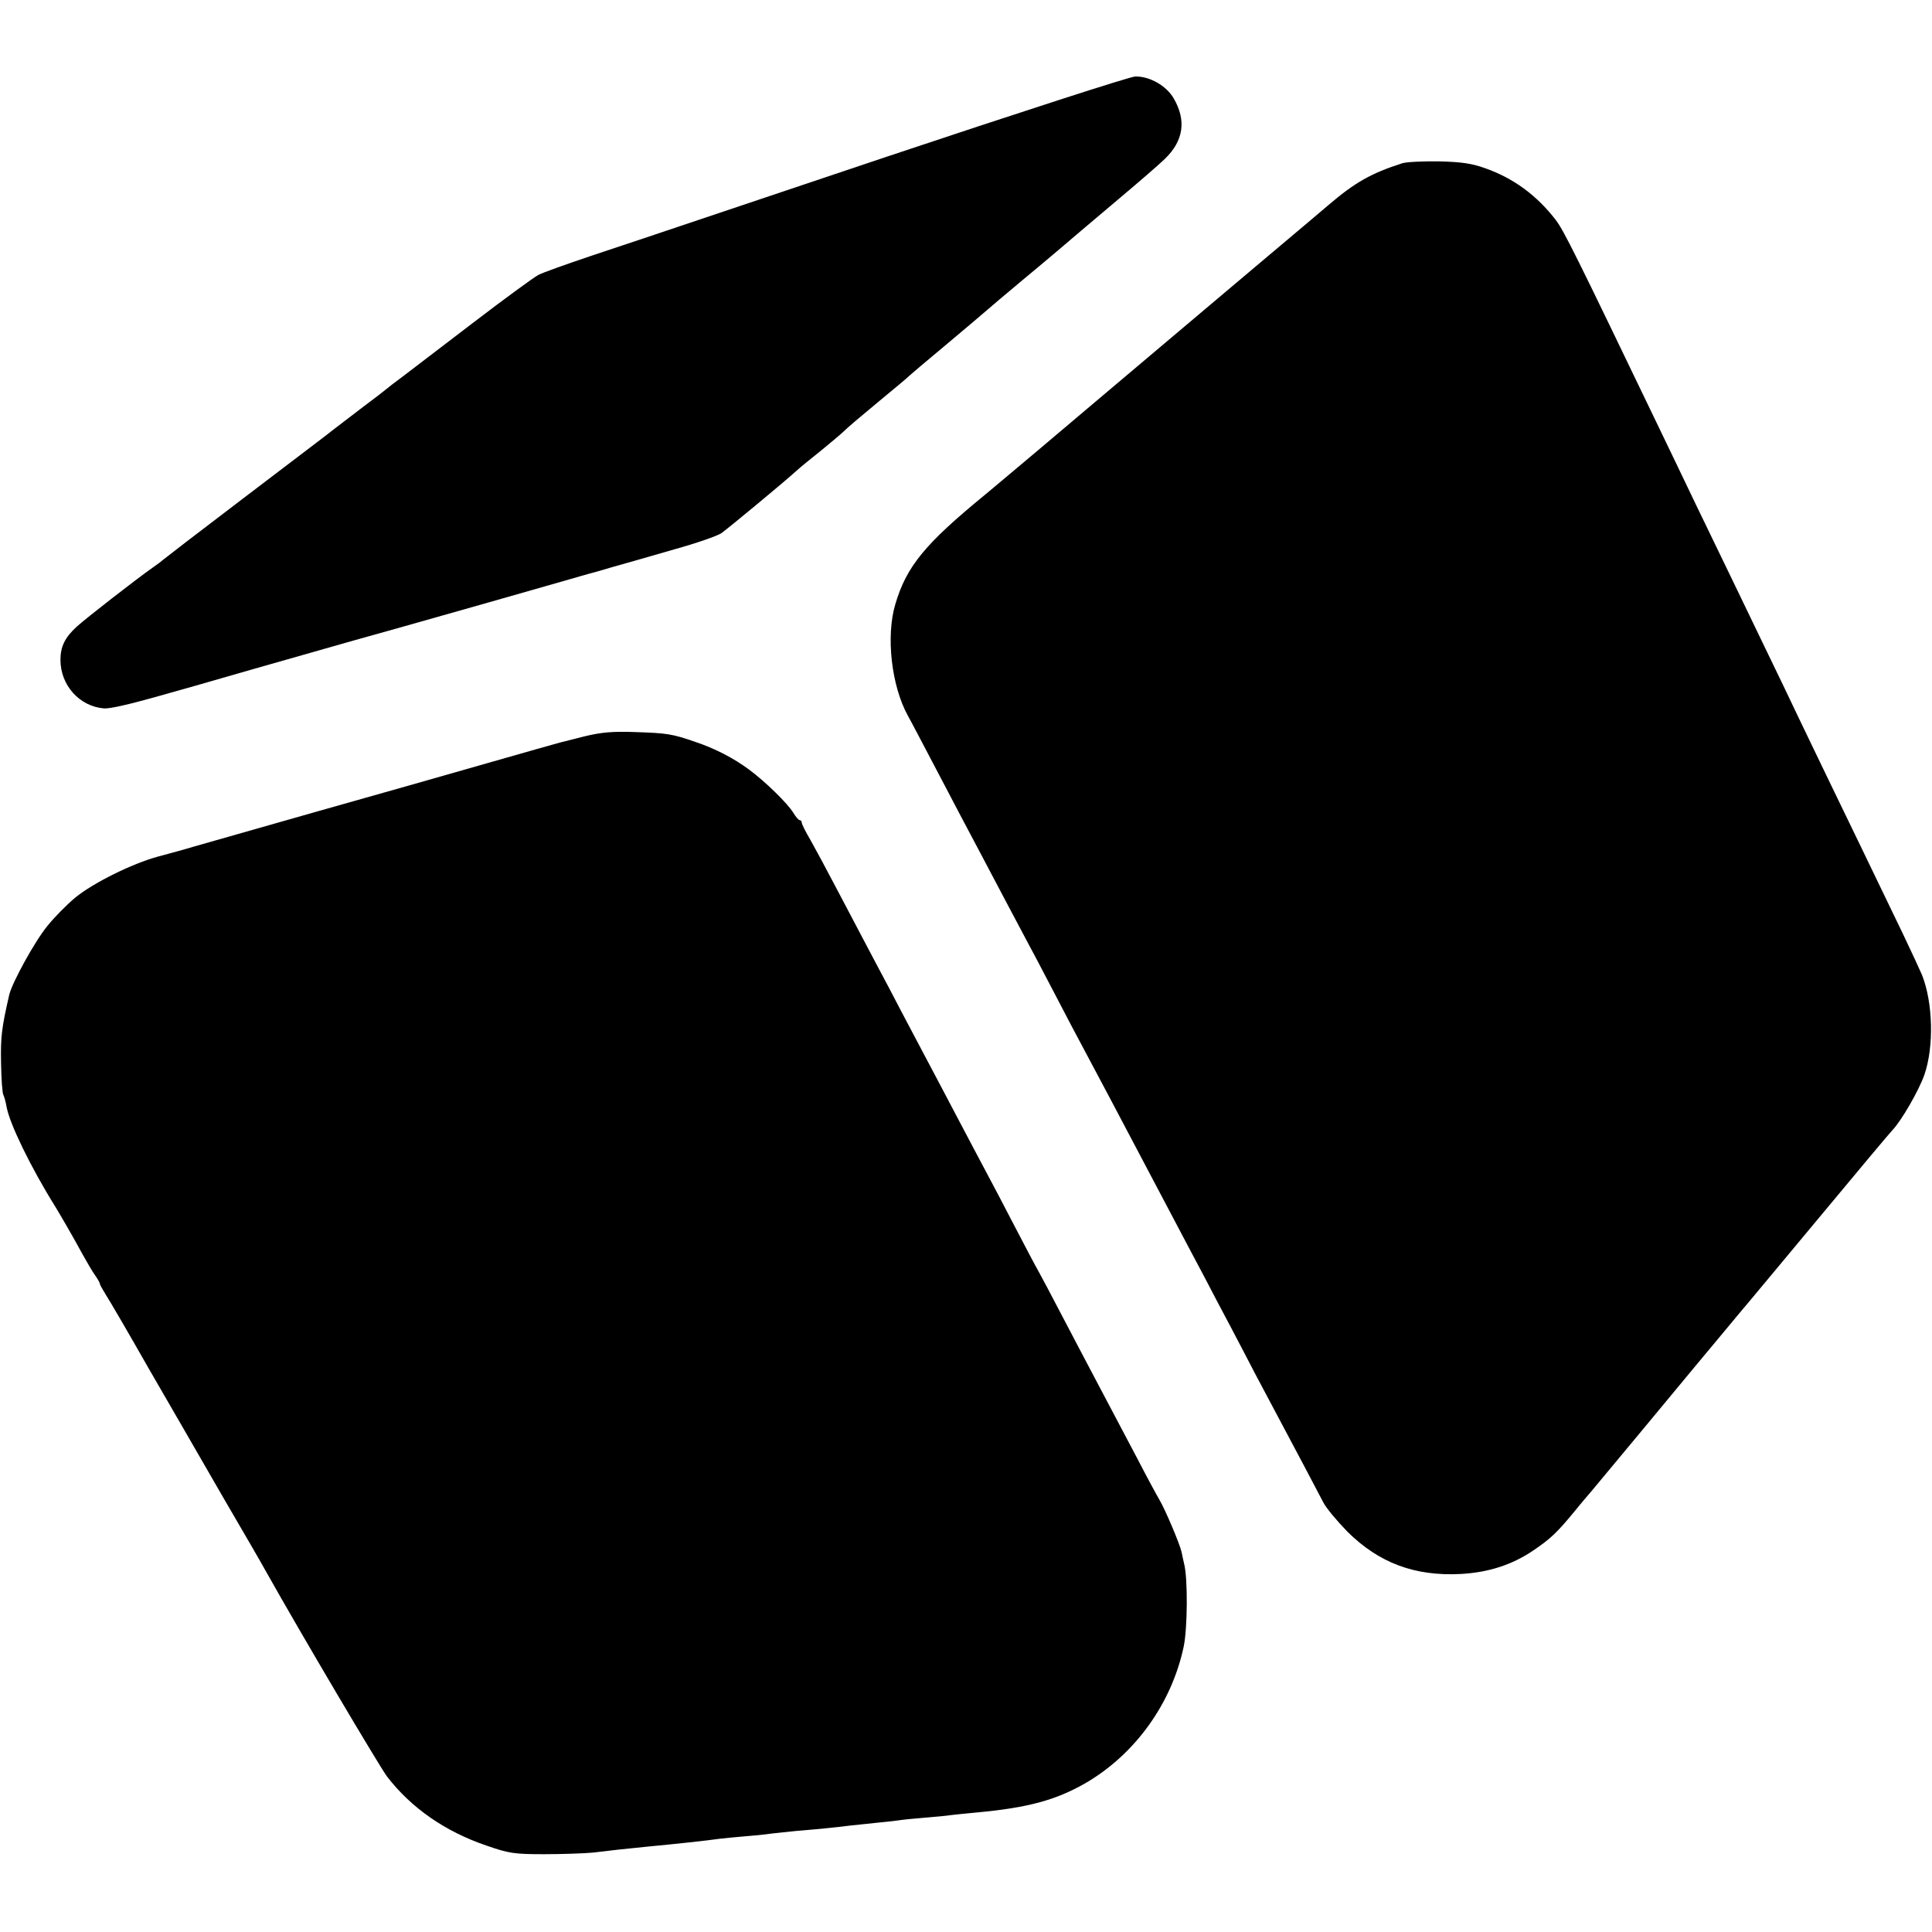<?xml version="1.0" standalone="no"?>
<!DOCTYPE svg PUBLIC "-//W3C//DTD SVG 20010904//EN"
 "http://www.w3.org/TR/2001/REC-SVG-20010904/DTD/svg10.dtd">
<svg version="1.0" xmlns="http://www.w3.org/2000/svg"
 width="735pt" height="735pt" viewBox="0 0 735 735"
 preserveAspectRatio="xMidYMid meet">
<g transform="translate(0,735) scale(0.1,-0.1)"
fill="#000000" stroke="none">
<path d="M3365 6751 c-506 -170 -927 -311 -935 -314 -8 -3 -91 -30 -183 -61
-92 -31 -182 -63 -199 -72 -17 -9 -128 -90 -247 -181 -119 -91 -241 -184 -271
-207 -30 -22 -57 -43 -60 -46 -3 -3 -43 -34 -90 -69 -47 -36 -98 -75 -115 -88
-38 -30 -6 -5 -345 -263 -162 -123 -297 -227 -300 -230 -3 -3 -21 -17 -40 -30
-60 -42 -253 -192 -288 -224 -45 -41 -62 -76 -62 -126 0 -97 72 -177 165 -185
22 -2 95 15 195 43 58 16 227 64 375 107 358 102 463 132 565 160 100 28 561
159 640 182 30 9 60 17 66 19 6 1 48 13 95 27 46 13 152 43 234 67 83 23 164
51 180 62 30 22 238 194 284 236 14 13 57 48 96 79 38 31 77 64 85 72 8 9 67
59 130 111 63 52 117 97 120 101 3 3 64 55 135 114 72 60 141 119 155 131 14
12 72 62 130 110 58 48 121 101 141 118 49 42 114 97 249 211 63 53 136 116
161 140 72 69 83 147 34 231 -28 48 -91 84 -146 83 -19 0 -448 -139 -954 -308z"/>
<path d="M5335 6729 c-118 -38 -179 -72 -281 -159 -43 -37 -65 -55 -288 -243
-77 -65 -161 -136 -186 -157 -25 -21 -198 -167 -385 -325 -187 -158 -351 -297
-365 -308 -14 -12 -50 -42 -80 -67 -232 -190 -301 -274 -344 -419 -36 -121
-15 -310 48 -424 13 -23 53 -100 91 -172 37 -71 85 -161 105 -200 20 -38 61
-115 90 -170 55 -105 118 -223 180 -340 21 -38 65 -124 100 -190 34 -66 79
-151 100 -190 47 -88 111 -208 365 -690 26 -49 70 -133 98 -185 27 -52 72
-138 100 -190 27 -52 70 -133 94 -180 177 -333 235 -442 257 -485 11 -22 53
-72 92 -112 120 -119 256 -170 431 -161 107 6 196 35 277 90 65 44 90 68 156
148 24 30 55 66 67 80 12 14 94 113 183 220 89 107 178 215 199 240 21 25 66
79 100 120 34 41 70 84 79 95 10 11 141 169 292 350 151 182 281 337 289 345
34 35 101 151 122 211 37 107 33 274 -9 380 -6 14 -38 84 -72 155 -160 332
-193 400 -270 559 -45 94 -104 215 -130 270 -26 55 -80 168 -120 250 -40 83
-101 209 -135 280 -35 72 -94 195 -133 275 -38 80 -98 204 -132 275 -328 682
-370 767 -402 809 -72 93 -160 158 -268 196 -50 18 -90 24 -175 26 -60 1 -123
-2 -140 -7z"/>
<path d="M2225 4549 c-44 -11 -87 -22 -95 -24 -8 -2 -132 -37 -275 -78 -143
-41 -438 -125 -655 -186 -217 -62 -424 -121 -460 -131 -36 -11 -99 -28 -140
-39 -98 -27 -244 -99 -314 -156 -31 -26 -79 -74 -106 -108 -47 -57 -134 -215
-145 -262 -29 -127 -33 -160 -31 -260 1 -61 5 -116 9 -121 3 -6 9 -26 12 -45
12 -65 92 -230 185 -379 16 -26 72 -122 103 -180 17 -30 38 -67 49 -82 10 -14
18 -29 18 -32 0 -4 11 -23 24 -44 13 -20 86 -145 161 -277 76 -132 204 -352
283 -490 80 -137 153 -263 162 -280 142 -253 432 -742 462 -783 92 -120 222
-210 378 -263 86 -30 106 -33 220 -33 69 0 152 3 185 6 66 8 118 14 210 23
107 10 226 23 275 30 19 2 67 7 105 10 39 3 81 8 95 10 14 2 57 6 95 10 75 6
136 12 200 20 22 2 65 7 95 10 30 3 71 7 90 10 19 3 64 7 100 10 36 3 81 7
100 10 19 2 64 7 99 10 193 18 298 47 410 111 188 109 328 302 374 519 15 70
16 261 2 315 -3 14 -8 34 -10 46 -7 31 -62 161 -84 198 -10 17 -47 85 -81 151
-35 66 -98 185 -140 265 -42 80 -110 208 -150 285 -40 77 -81 154 -90 170 -10
17 -50 93 -90 170 -40 77 -87 167 -105 200 -18 33 -58 110 -90 170 -57 109
-104 197 -189 358 -24 45 -66 125 -93 177 -28 52 -72 136 -98 185 -26 50 -75
142 -108 205 -33 63 -75 141 -93 173 -19 32 -34 62 -34 68 0 5 -4 9 -8 9 -4 0
-15 13 -24 28 -21 35 -107 119 -168 164 -59 44 -131 81 -206 106 -87 30 -106
33 -229 37 -86 3 -127 -1 -190 -16z"/>
</g>
</svg>
